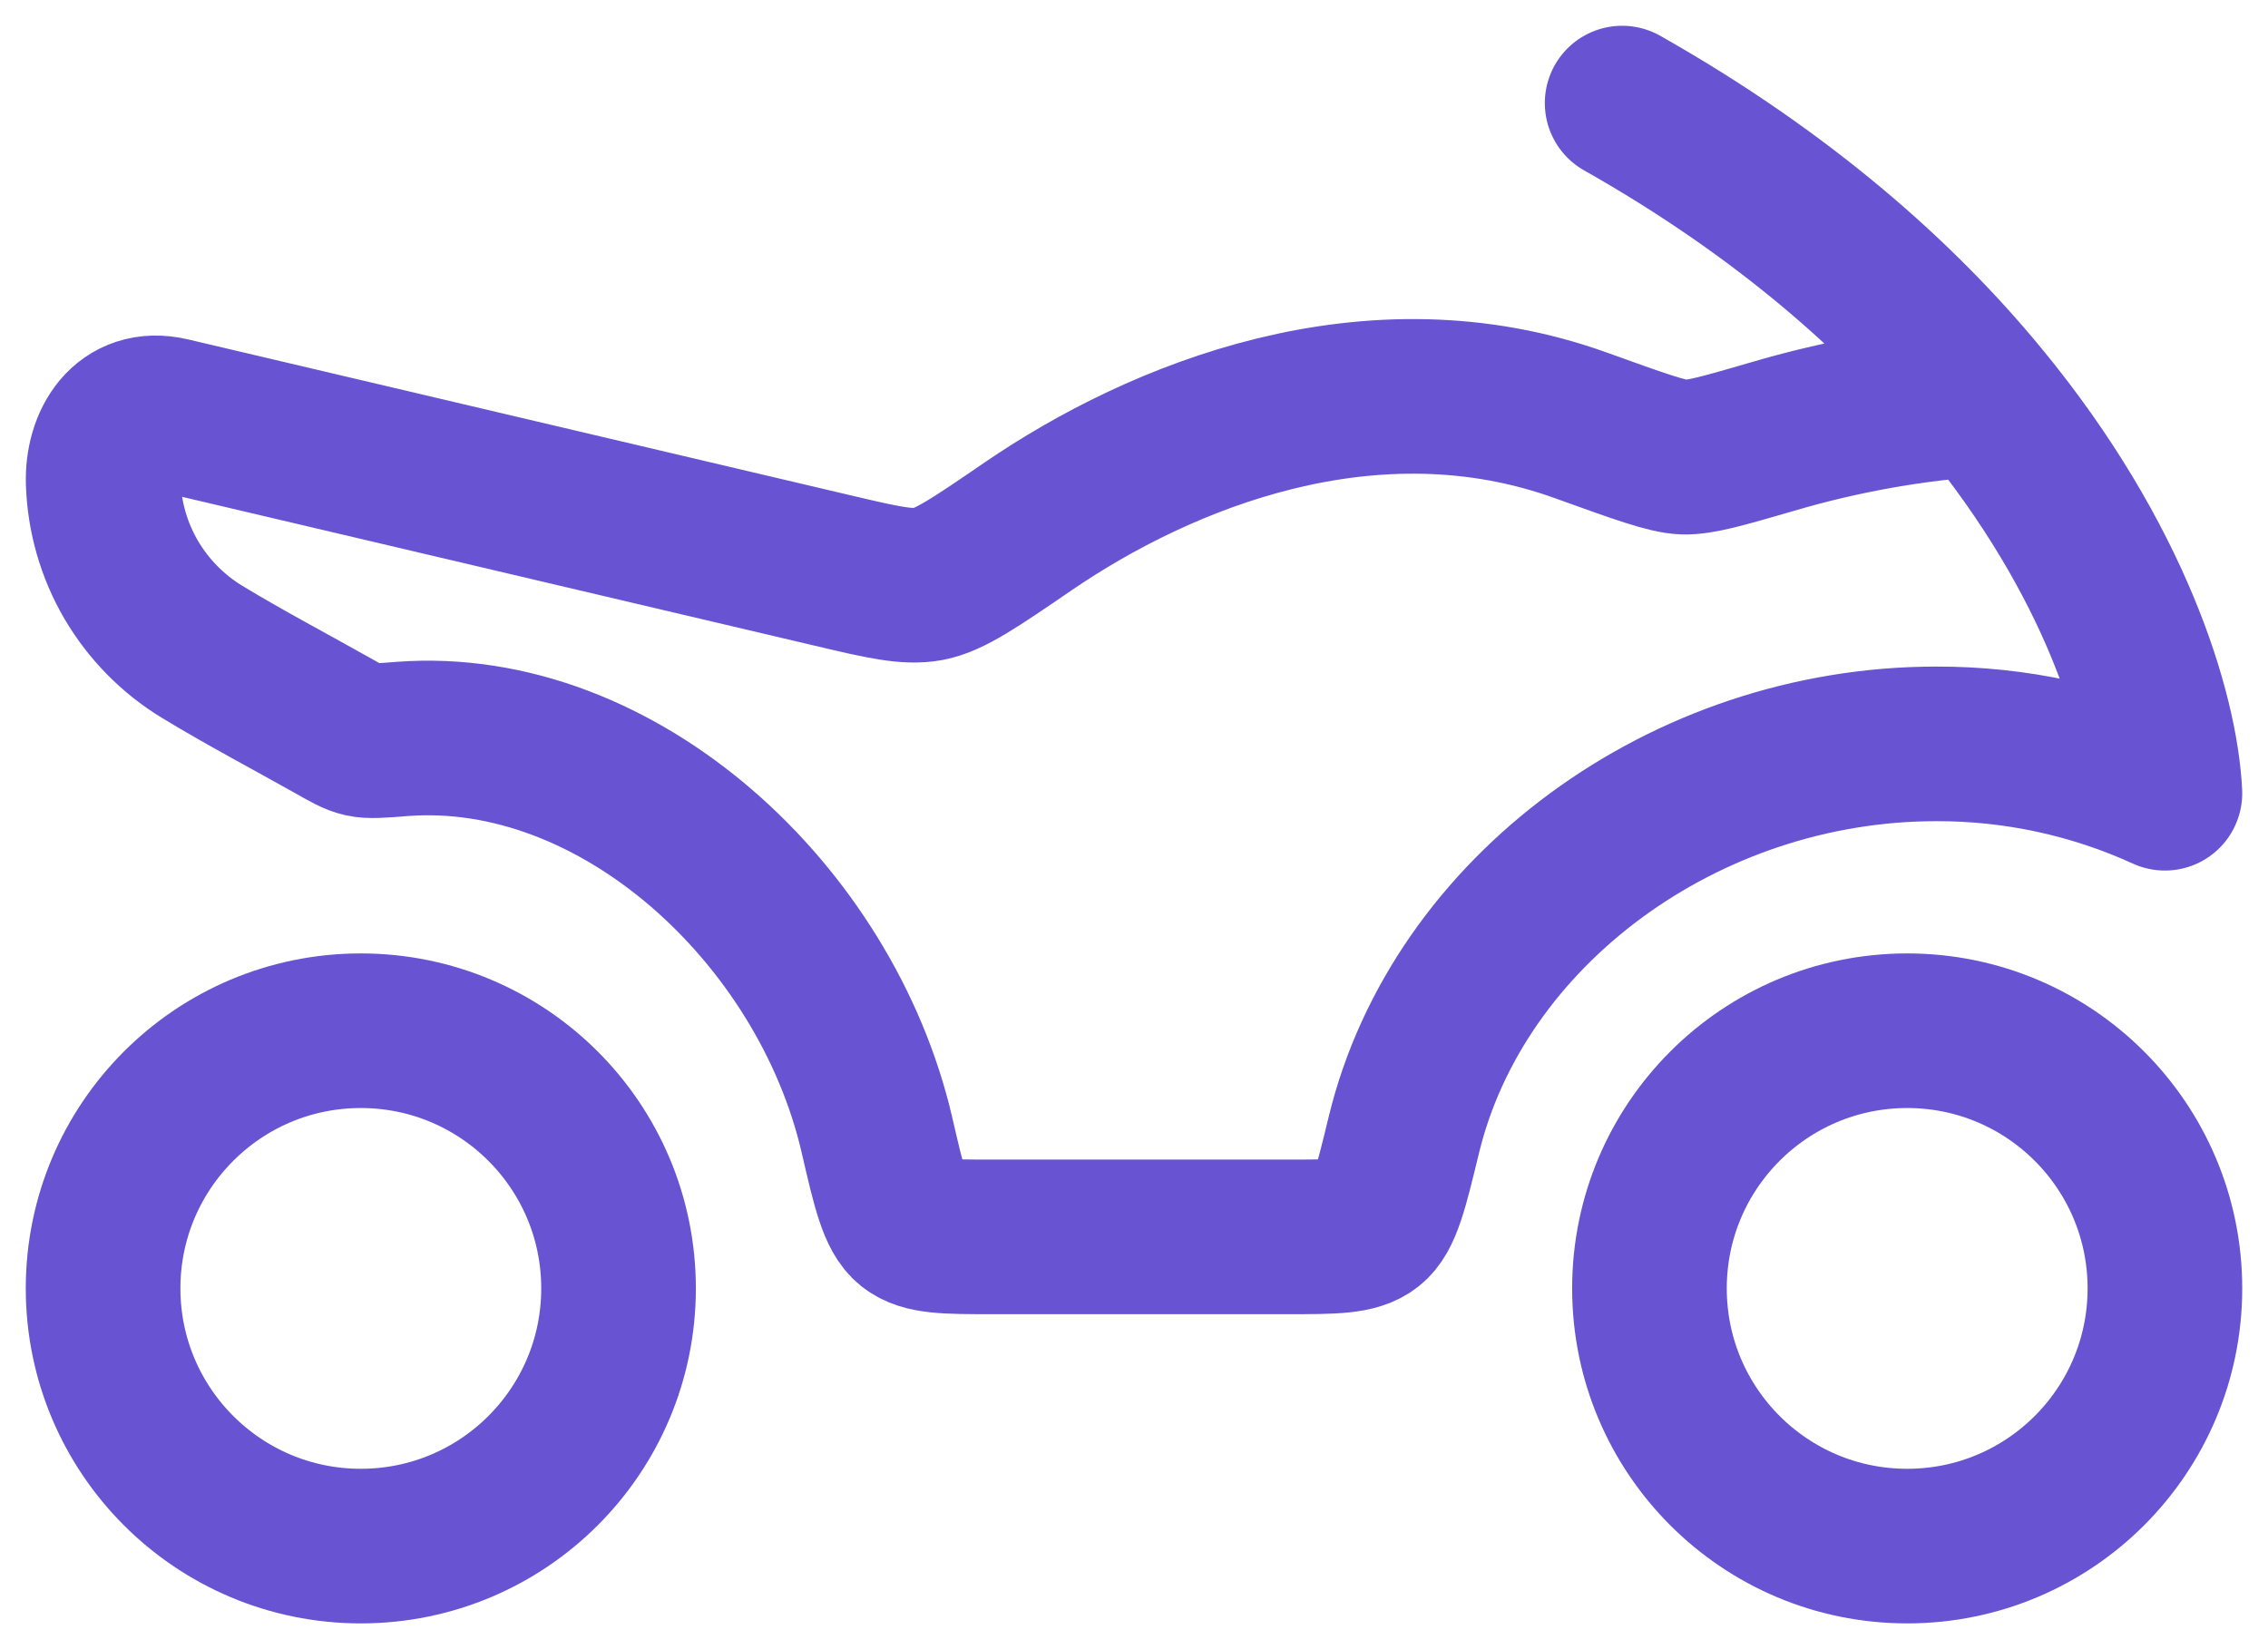 <svg width="22" height="16" viewBox="0 0 22 16" fill="none" xmlns="http://www.w3.org/2000/svg">
<path d="M18.5 15C19.881 15 21 13.881 21 12.5C21 11.119 19.881 10 18.5 10C17.119 10 16 11.119 16 12.5C16 13.881 17.119 15 18.5 15Z" stroke="#6853D3" stroke-width="1.5" stroke-linecap="round" stroke-linejoin="round"/>
<path d="M3.5 15C4.881 15 6 13.881 6 12.5C6 11.119 4.881 10 3.5 10C2.119 10 1 11.119 1 12.5C1 13.881 2.119 15 3.5 15Z" stroke="#6853D3" stroke-width="1.5" stroke-linecap="round" stroke-linejoin="round"/>
<path d="M19.235 3.87C20.517 5.429 20.962 6.912 21 7.696C20.304 7.378 19.547 7.215 18.782 7.217C16.337 7.217 14.143 8.843 13.618 11.009C13.492 11.527 13.431 11.786 13.294 11.893C13.159 12 12.938 12 12.499 12H9.622C9.179 12 8.958 12 8.822 11.892C8.685 11.782 8.625 11.525 8.506 11.009C8.01 8.871 5.998 7.012 3.903 7.169C3.692 7.186 3.586 7.194 3.513 7.177C3.442 7.161 3.369 7.12 3.223 7.037C2.802 6.8 2.372 6.574 1.959 6.323C1.675 6.15 1.44 5.91 1.272 5.624C1.105 5.338 1.012 5.014 1.001 4.683C0.988 4.299 1.208 3.919 1.653 4.023L8.073 5.534C8.556 5.648 8.797 5.704 9.004 5.666C9.211 5.628 9.466 5.454 9.974 5.106C11.261 4.226 13.303 3.393 15.338 4.128C15.896 4.329 16.174 4.43 16.332 4.435C16.492 4.44 16.724 4.372 17.189 4.237C17.856 4.04 18.541 3.917 19.235 3.87C18.433 2.892 17.3 1.885 15.735 1" stroke="#6853D3" stroke-width="1.5" stroke-linecap="round" stroke-linejoin="round"/>
</svg>
